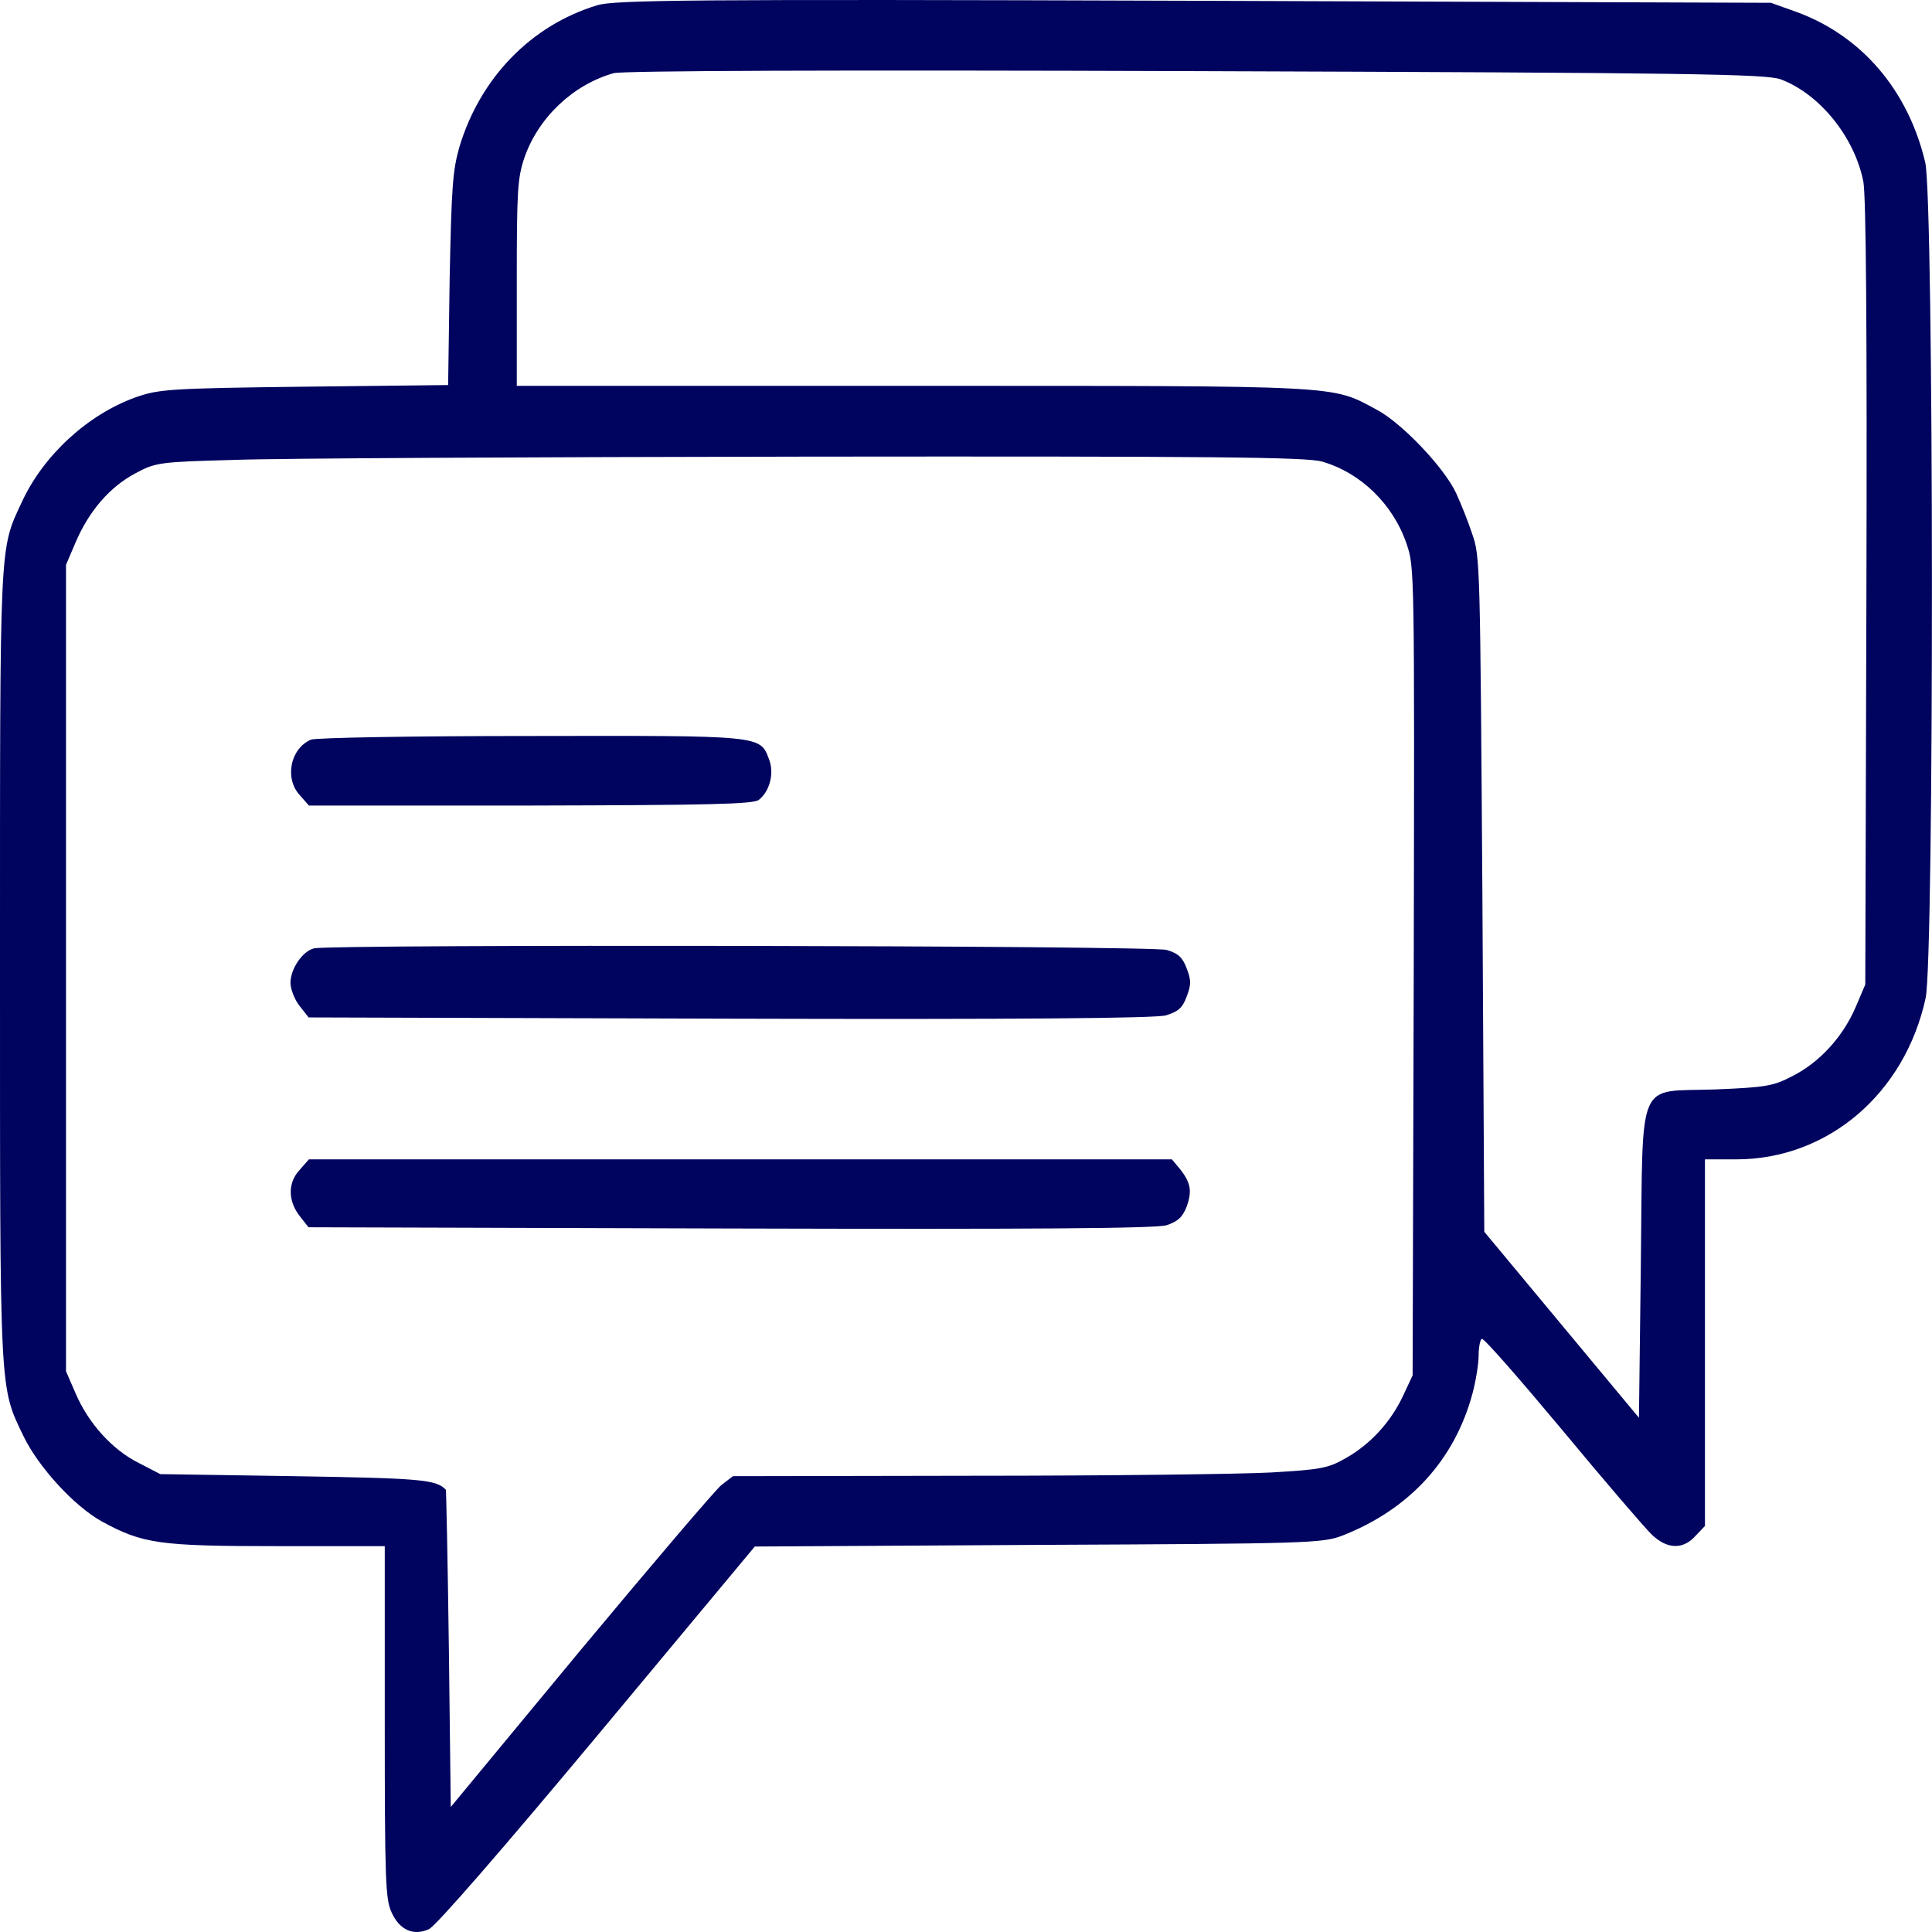 <svg width="60" height="60" viewBox="0 0 60 60" fill="none" xmlns="http://www.w3.org/2000/svg">
<path d="M18.544 0.164C16.482 0.79 14.912 2.426 14.268 4.56C14.057 5.301 14.022 5.799 13.964 8.687L13.917 11.958L9.442 12.009C5.248 12.06 4.932 12.086 4.206 12.341C2.718 12.878 1.347 14.143 0.68 15.587C-0.023 17.095 9.15183e-05 16.673 9.15183e-05 29.987C9.15183e-05 43.455 -0.023 43.033 0.738 44.618C1.207 45.576 2.308 46.777 3.163 47.25C4.428 47.94 4.932 48.017 8.598 48.017H11.949V53.472C11.949 58.43 11.972 58.98 12.16 59.389C12.406 59.938 12.839 60.13 13.319 59.913C13.53 59.823 15.604 57.434 18.556 53.894L23.441 48.029L32.25 47.978C40.661 47.94 41.082 47.927 41.703 47.684C43.777 46.867 45.182 45.333 45.733 43.263C45.838 42.867 45.92 42.343 45.92 42.1C45.92 41.845 45.967 41.615 46.014 41.577C46.073 41.538 47.185 42.816 48.509 44.4C49.821 45.985 51.075 47.441 51.285 47.646C51.766 48.119 52.27 48.132 52.656 47.697L52.949 47.39V41.691V36.005H53.921C56.768 36.005 59.157 33.961 59.802 30.997C60.071 29.757 60.059 6.182 59.79 5.045C59.263 2.809 57.822 1.122 55.819 0.381L54.999 0.087L37.076 0.024C21.473 -0.028 19.071 -0.002 18.544 0.164ZM55.303 2.464C56.522 2.924 57.599 4.266 57.869 5.646C57.951 6.093 57.986 10.195 57.963 18.436L57.928 30.575L57.623 31.291C57.225 32.211 56.498 33.003 55.655 33.424C55.069 33.731 54.823 33.769 53.277 33.833C50.794 33.923 51.028 33.361 50.958 39.251L50.899 44.03L48.497 41.142L46.096 38.254L46.037 27.777C45.967 17.529 45.967 17.273 45.721 16.583C45.592 16.187 45.358 15.612 45.217 15.306C44.843 14.513 43.531 13.133 42.757 12.725C41.328 11.958 41.844 11.983 28.384 11.983H16.049V8.789C16.049 5.901 16.072 5.544 16.283 4.905C16.716 3.652 17.794 2.63 19.059 2.272C19.34 2.196 25.959 2.17 37.146 2.209C52.504 2.26 54.847 2.298 55.303 2.464ZM41.059 14.335C42.254 14.68 43.261 15.651 43.683 16.89C43.929 17.618 43.929 17.631 43.905 30.166L43.87 42.714L43.577 43.34C43.191 44.17 42.547 44.86 41.797 45.282C41.246 45.602 41 45.64 39.477 45.729C38.54 45.78 34.405 45.831 30.27 45.831L22.761 45.844L22.398 46.125C22.199 46.291 20.231 48.604 18.017 51.262L13.999 56.117L13.94 51.198C13.905 48.502 13.858 46.279 13.846 46.266C13.554 45.947 13.05 45.908 9.137 45.844L4.979 45.78L4.311 45.435C3.491 45.026 2.753 44.209 2.355 43.289L2.05 42.586V30.064V17.542L2.355 16.826C2.776 15.855 3.409 15.127 4.194 14.705C4.838 14.36 4.932 14.347 7.263 14.283C8.587 14.232 16.599 14.194 25.069 14.181C37.638 14.168 40.579 14.194 41.059 14.335Z" fill="#00045F"/>
<path d="M9.653 22.972C9.008 23.253 8.833 24.186 9.313 24.697L9.594 25.017H16.482C21.953 25.004 23.417 24.978 23.569 24.838C23.909 24.57 24.049 24.007 23.885 23.586C23.604 22.832 23.698 22.845 16.494 22.857C12.862 22.857 9.781 22.908 9.653 22.972Z" fill="#00045F"/>
<path d="M9.759 29.451C9.408 29.527 9.021 30.077 9.021 30.524C9.021 30.715 9.15 31.048 9.303 31.239L9.584 31.597L22.669 31.636C31.759 31.661 35.894 31.623 36.211 31.533C36.585 31.418 36.726 31.303 36.855 30.945C36.995 30.575 36.995 30.447 36.855 30.077C36.726 29.732 36.585 29.604 36.234 29.502C35.8 29.361 10.369 29.323 9.759 29.451Z" fill="#00045F"/>
<path d="M9.312 36.325C8.937 36.721 8.937 37.283 9.3 37.756L9.581 38.114L22.69 38.152C32.038 38.178 35.915 38.152 36.231 38.05C36.571 37.935 36.724 37.807 36.852 37.475C37.028 36.989 36.981 36.721 36.63 36.287L36.395 36.005H22.994H9.593L9.312 36.325Z" fill="#00045F"/>
</svg>
